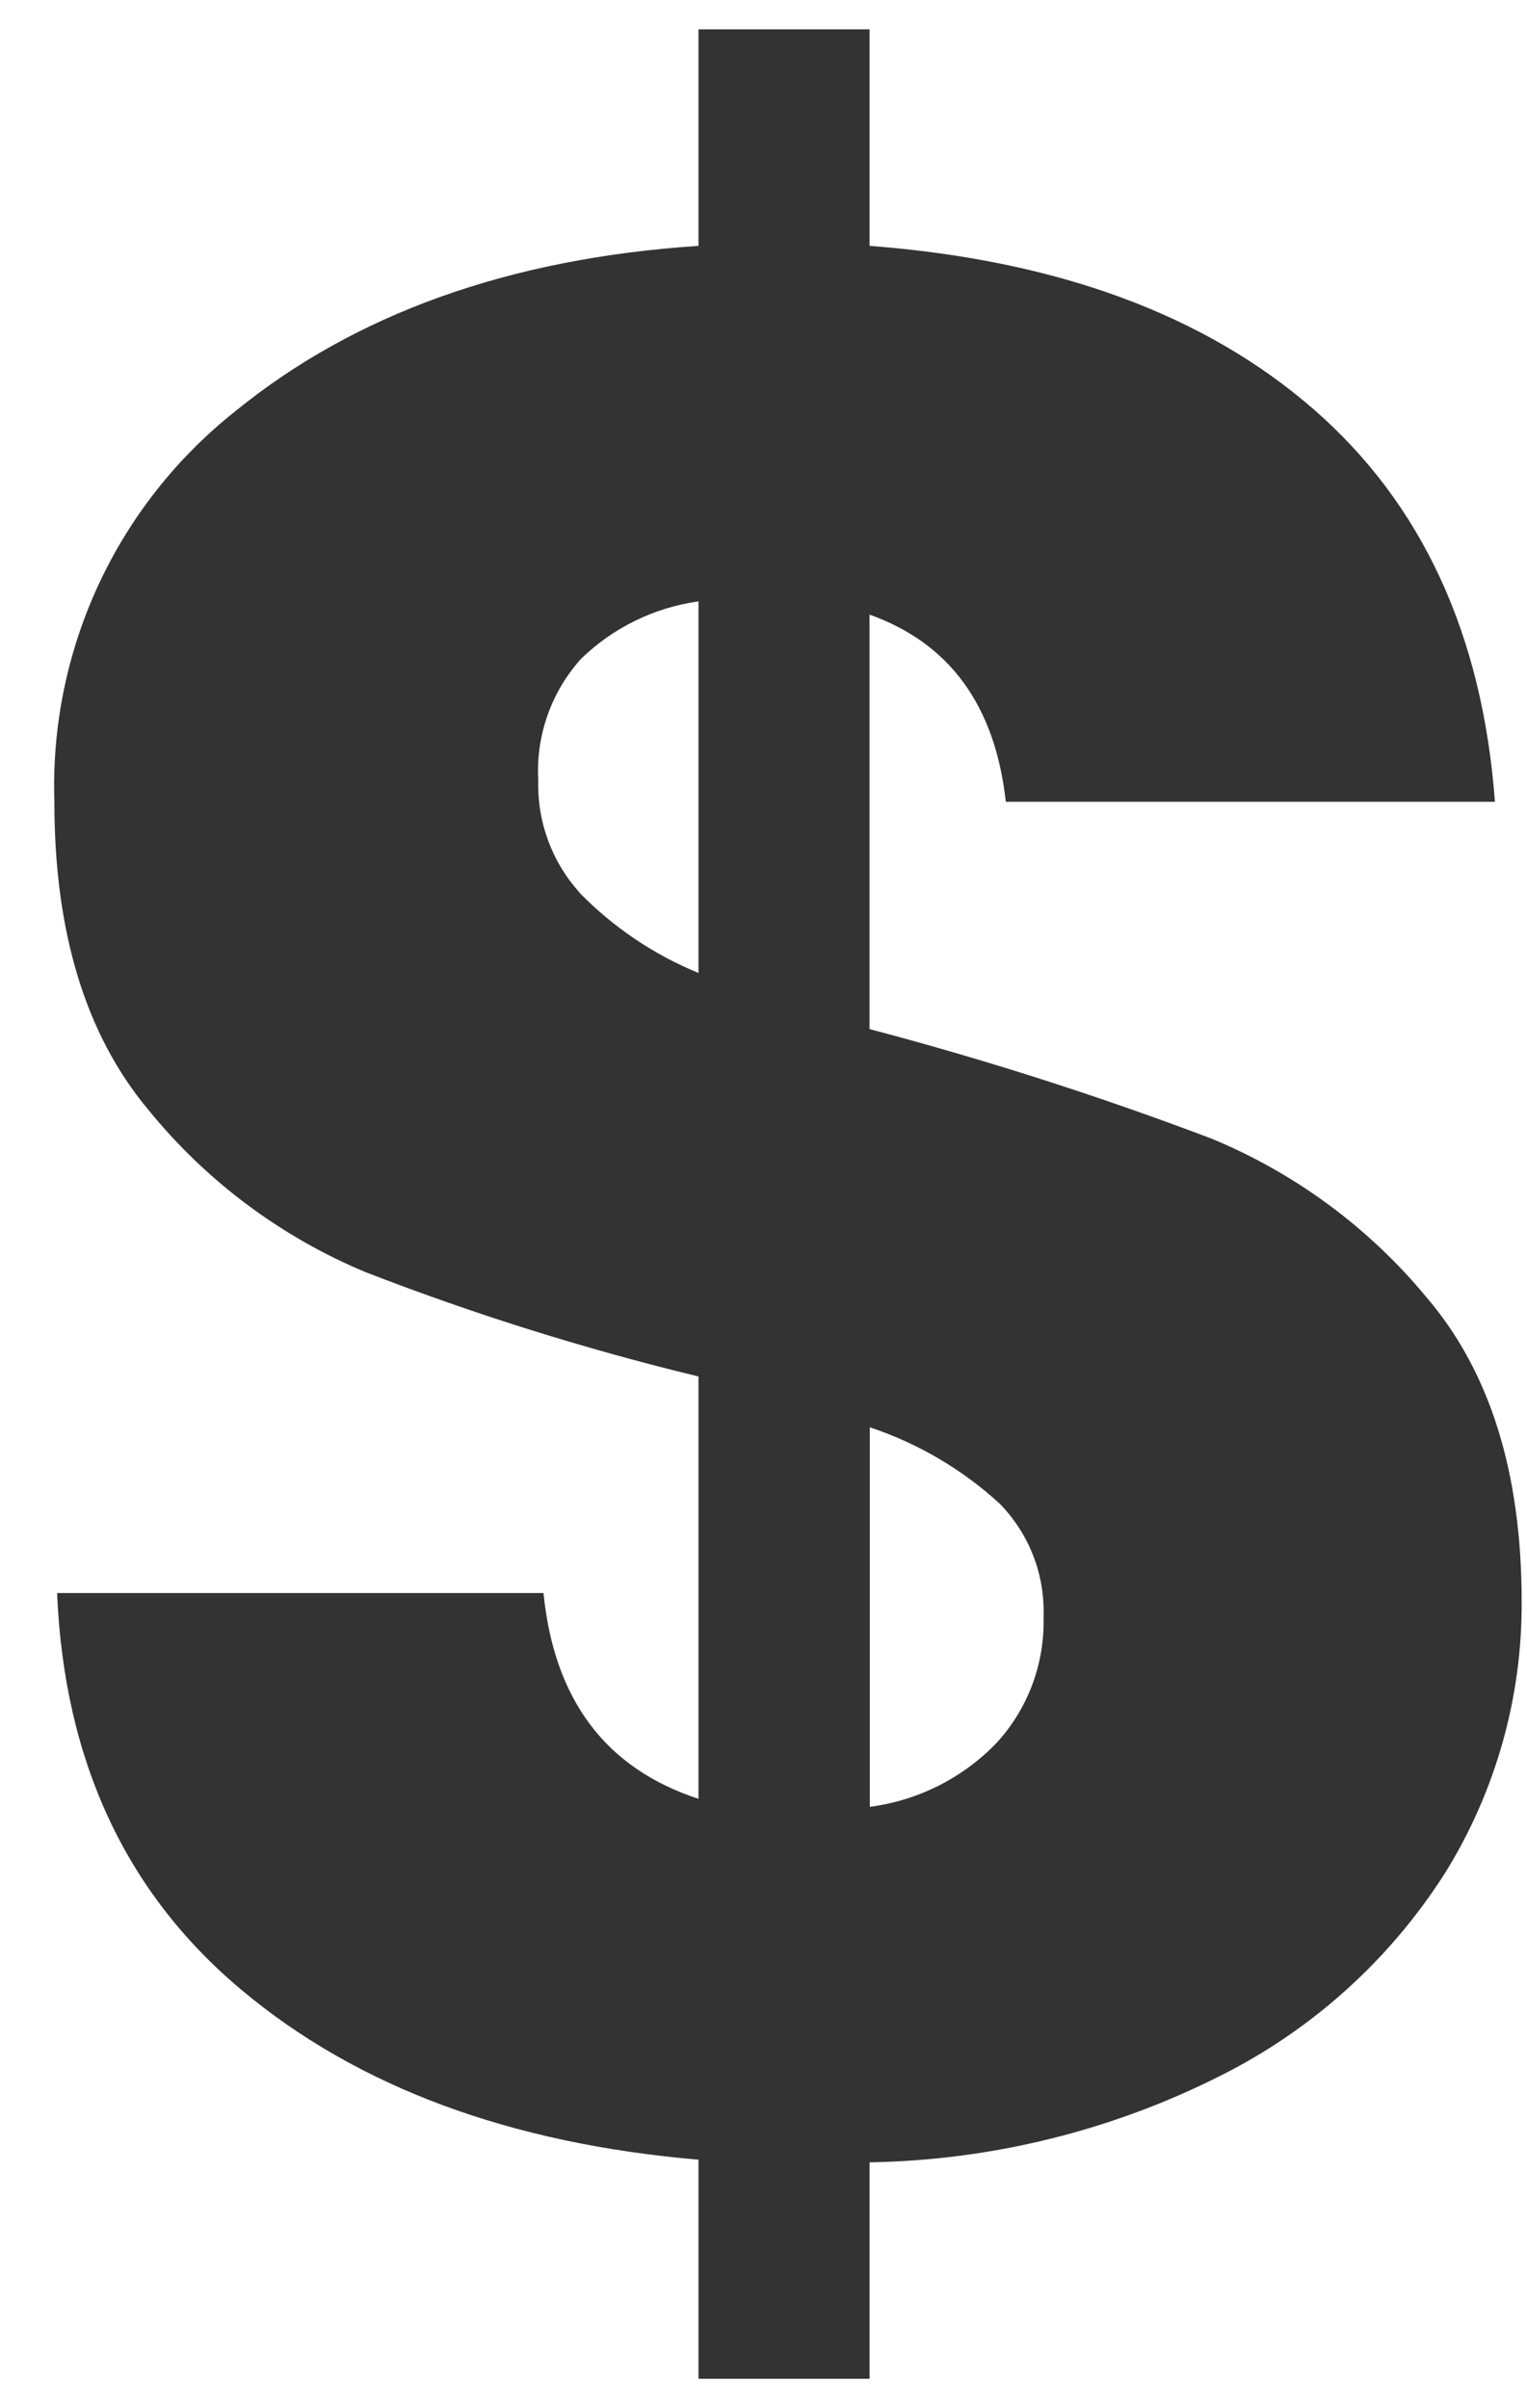 <svg width="26" height="41" viewBox="0 0 26 41" fill="none" xmlns="http://www.w3.org/2000/svg">
<path d="M24.612 31.877C23.675 33.354 22.354 34.55 20.79 35.335C18.933 36.274 16.887 36.78 14.806 36.814V40.5H11.893V36.769C8.679 36.495 6.085 35.532 4.112 33.879C2.138 32.226 1.092 29.973 0.972 27.122H9.254C9.436 28.942 10.315 30.11 11.893 30.625V23.435C9.968 22.969 8.075 22.376 6.228 21.66C4.78 21.057 3.506 20.104 2.519 18.886C1.456 17.611 0.925 15.866 0.926 13.65C0.884 12.38 1.14 11.118 1.673 9.964C2.207 8.811 3.003 7.799 3.998 7.008C6.045 5.339 8.677 4.399 11.893 4.186V0.5H14.806V4.186C17.991 4.428 20.509 5.354 22.36 6.962C24.21 8.57 25.241 10.8 25.454 13.65H17.126C16.944 12.012 16.17 10.95 14.805 10.464V17.52C16.778 18.041 18.722 18.663 20.63 19.386C22.054 19.975 23.312 20.904 24.294 22.093C25.37 23.353 25.908 25.074 25.909 27.258C25.92 28.889 25.47 30.49 24.612 31.877M9.868 15.2C10.443 15.788 11.132 16.253 11.893 16.565V10.239C11.139 10.344 10.439 10.686 9.893 11.217C9.641 11.497 9.447 11.824 9.322 12.179C9.197 12.535 9.144 12.911 9.165 13.287C9.145 13.992 9.398 14.678 9.872 15.2M16.972 29.67C17.505 29.087 17.79 28.32 17.768 27.531C17.781 27.174 17.722 26.819 17.593 26.487C17.464 26.154 17.268 25.851 17.018 25.597C16.381 25.014 15.629 24.573 14.81 24.3V30.762C15.634 30.654 16.396 30.27 16.972 29.67Z" fill="#333333"/>
</svg>
